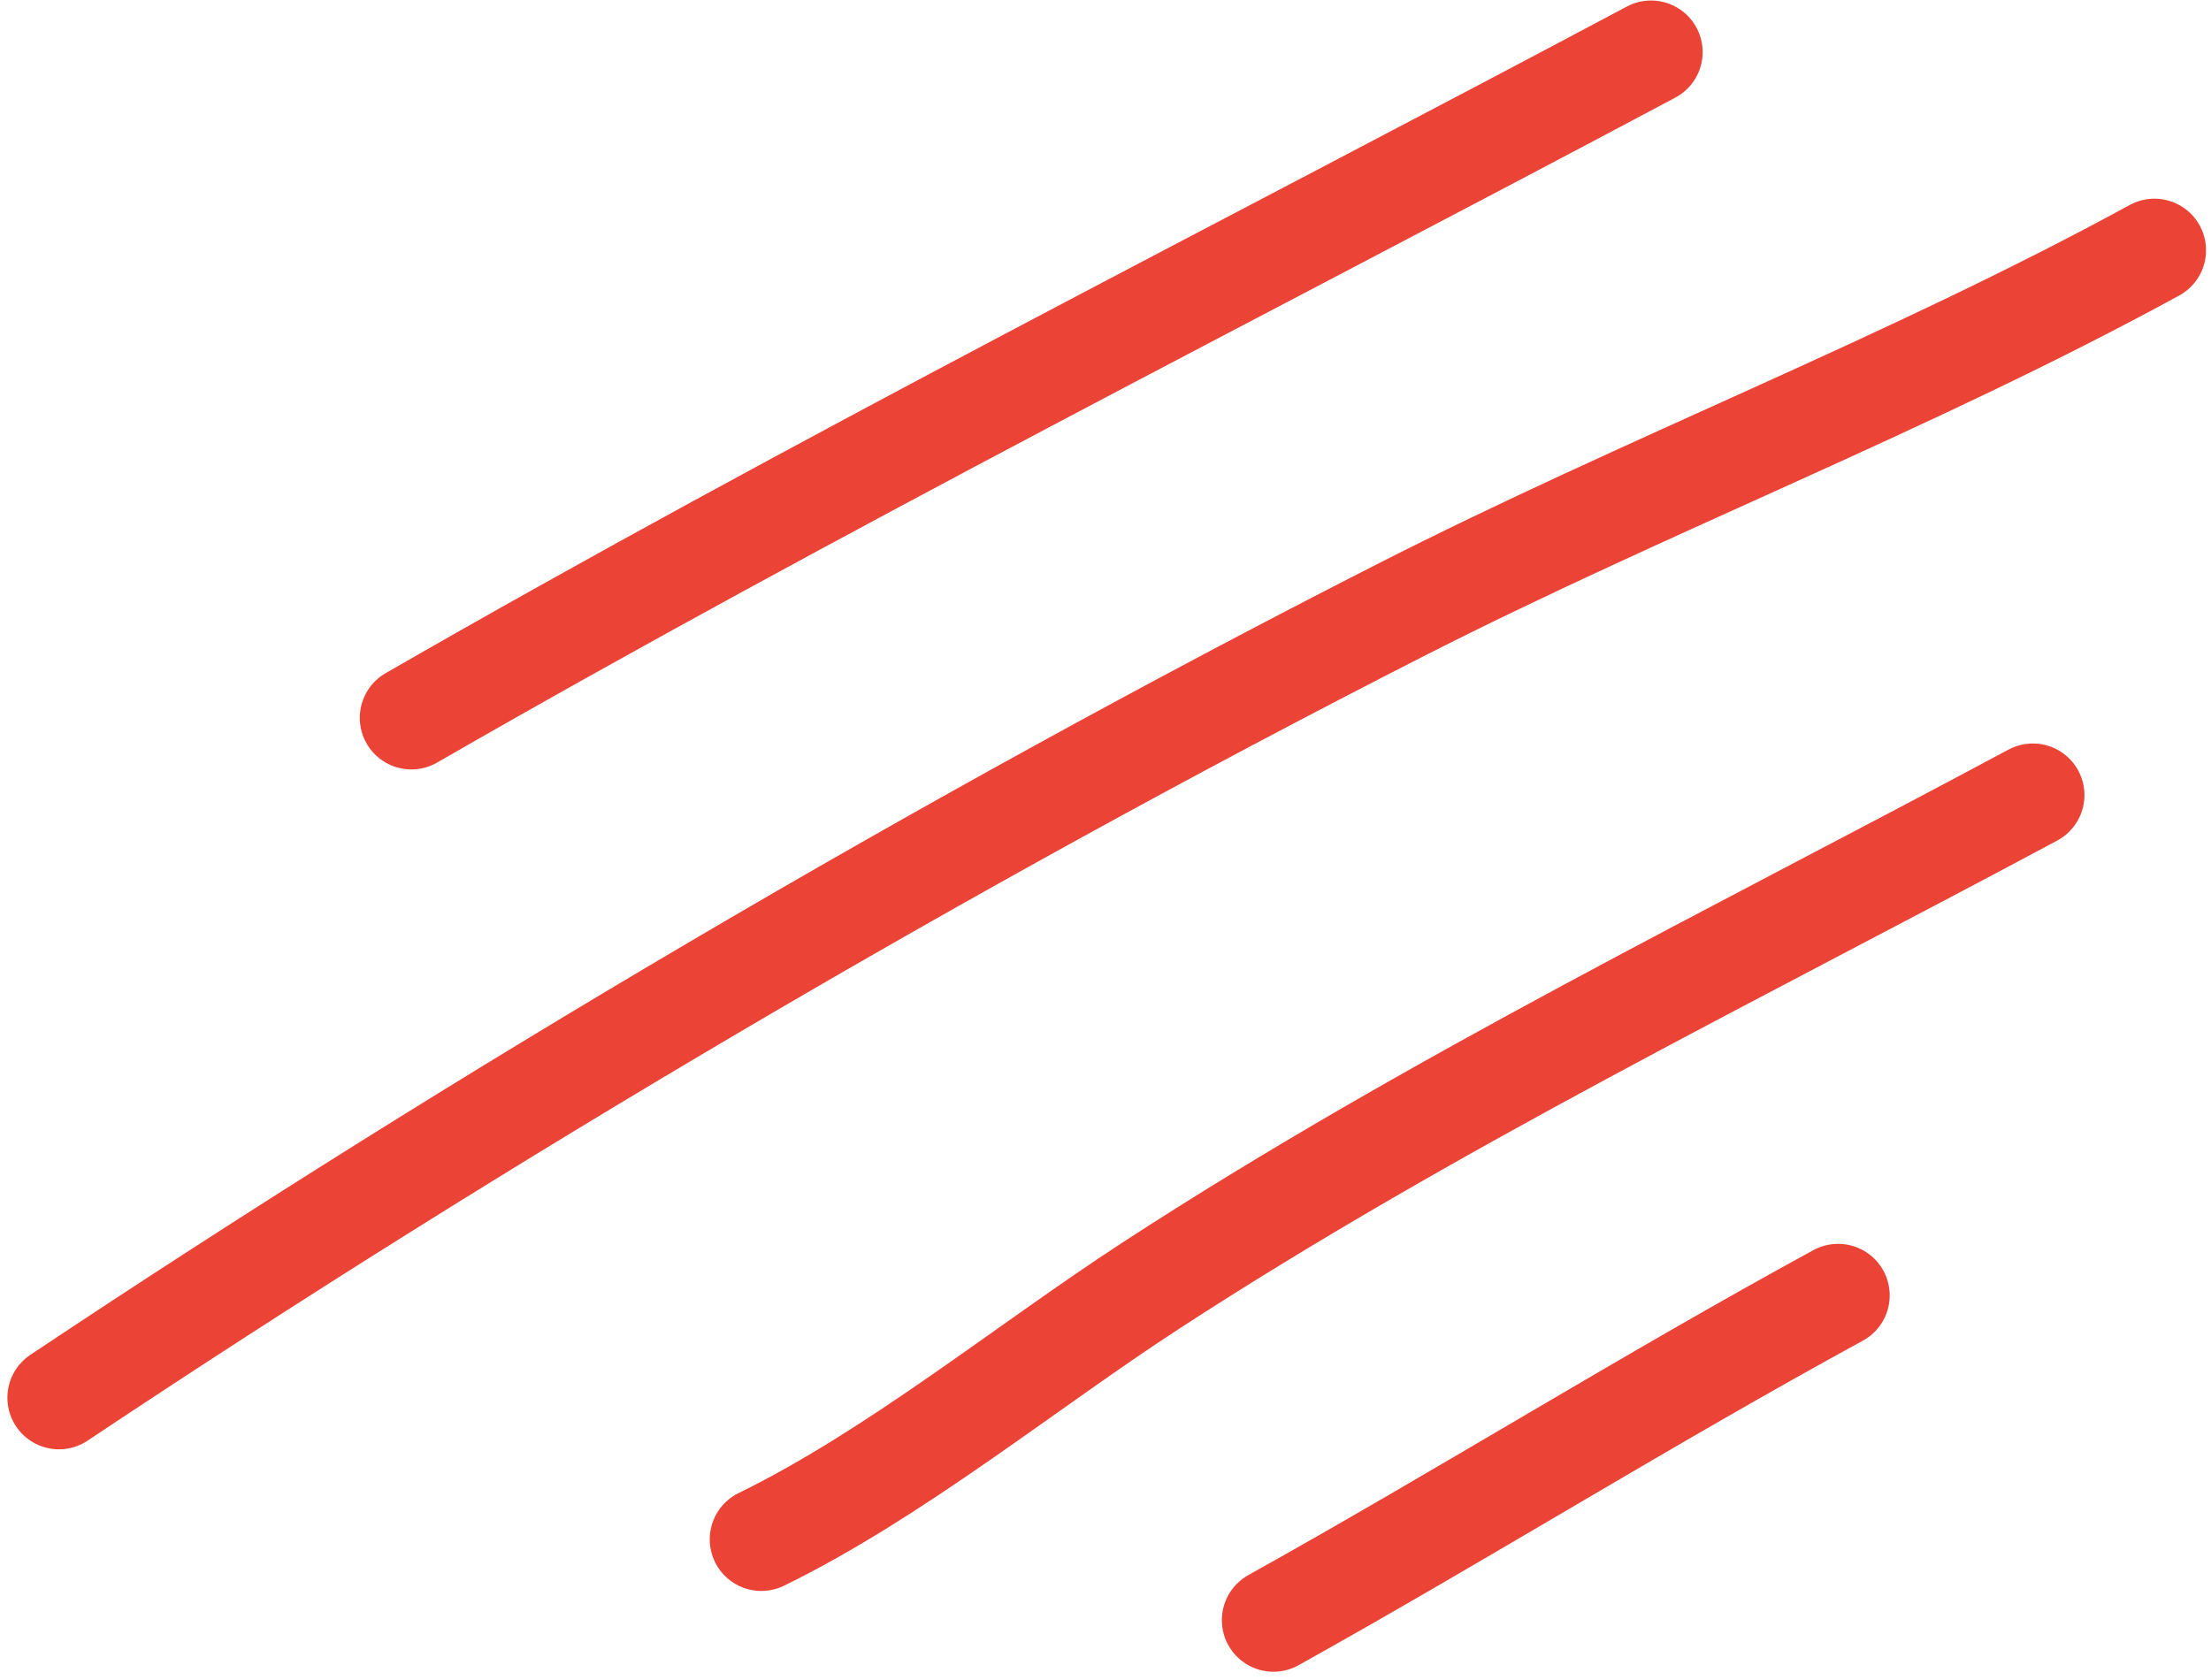 <svg width="150" height="114" viewBox="0 0 150 114" fill="none" xmlns="http://www.w3.org/2000/svg">
<path d="M124.702 87.903C111.812 94.933 99.256 102.771 86.394 109.939" stroke="#EB4335" stroke-width="7" stroke-miterlimit="1.5" stroke-linecap="round" stroke-linejoin="round"/>
<path d="M51.651 104.457C60.717 100.027 69.607 92.754 78.069 87.243C97.149 74.82 117.892 64.691 137.914 53.952" stroke="#EB4335" stroke-width="7" stroke-miterlimit="1.5" stroke-linecap="round" stroke-linejoin="round"/>
<path d="M146.163 16.982C129.524 26.069 111.744 32.87 94.861 41.478C64.216 57.102 32.652 75.739 4.001 94.846" stroke="#EB4335" stroke-width="7" stroke-miterlimit="1.5" stroke-linecap="round" stroke-linejoin="round"/>
<path d="M112.012 3.535C83.906 18.502 55.54 32.798 27.909 48.712" stroke="#EB4335" stroke-width="7" stroke-miterlimit="1.5" stroke-linecap="round" stroke-linejoin="round"/>
</svg>
